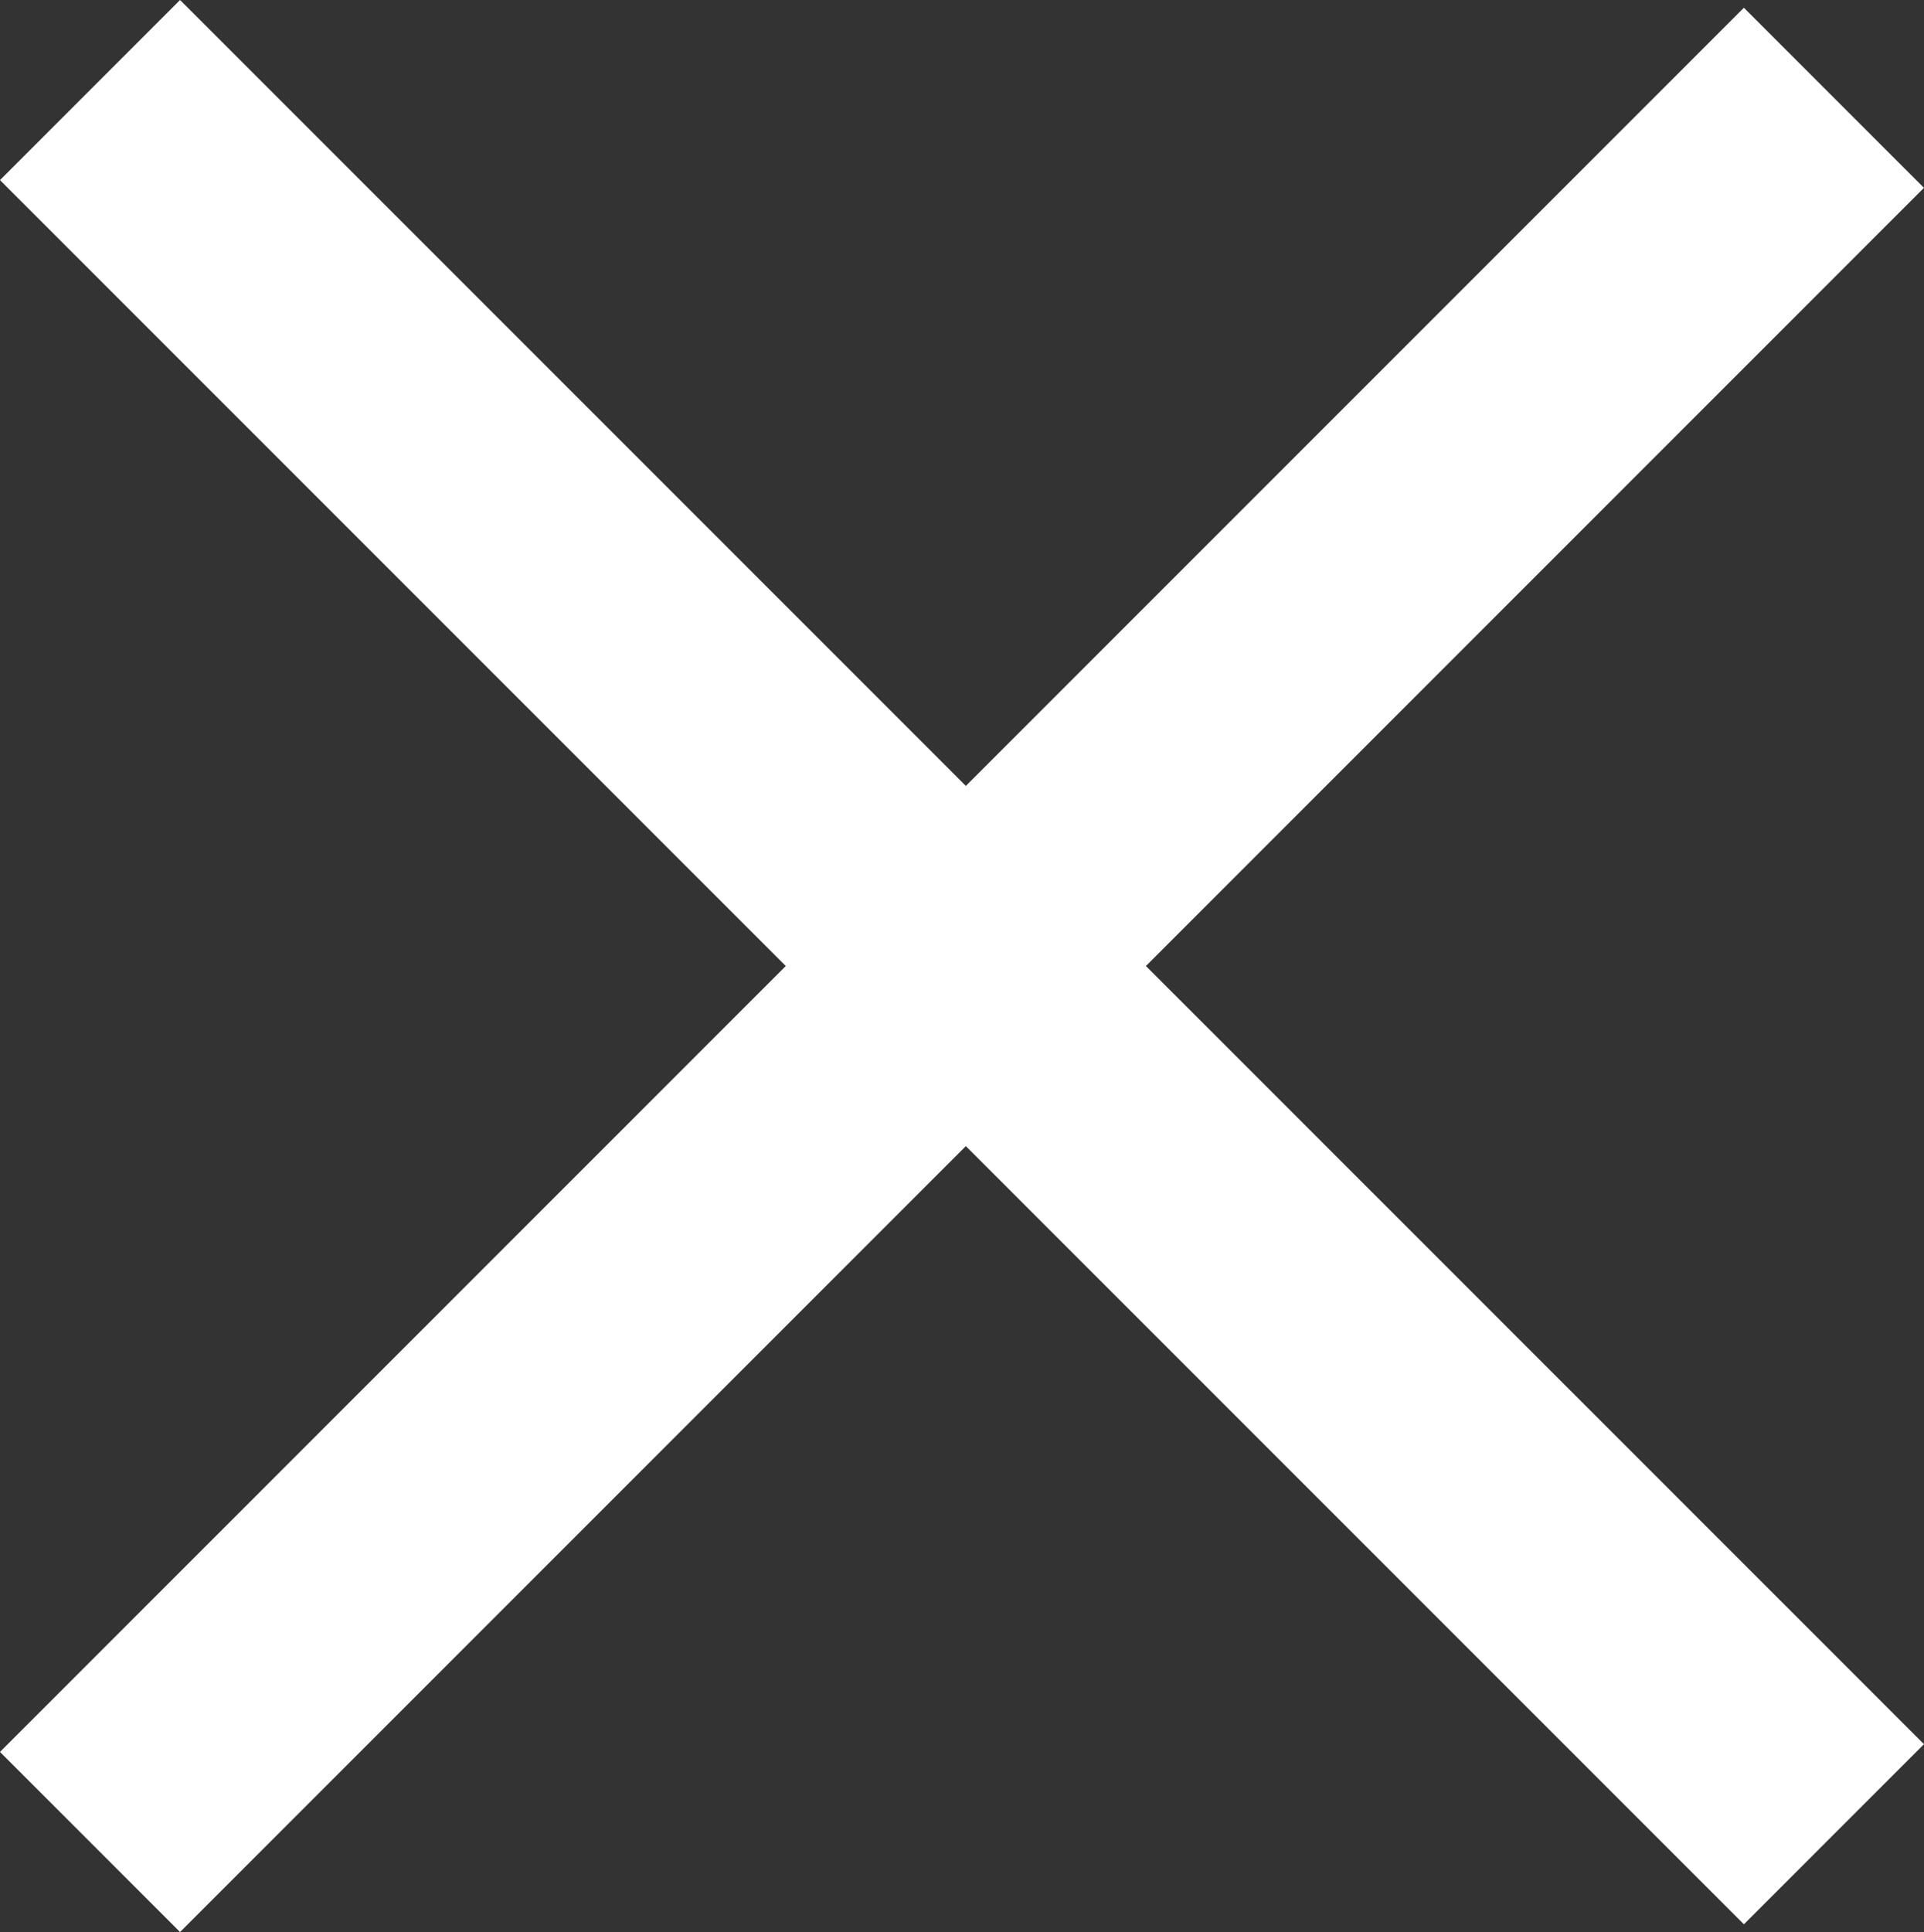 <svg xmlns="http://www.w3.org/2000/svg" width="22.665" height="22.756" viewBox="0 0 22.665 22.756">
  <rect x="0" y="0" width="22.665" height="22.756" fill="#333333" stroke="none"/>
  <g id="グループ_2792" data-name="グループ 2792" transform="translate(-9.257 11.378) rotate(-45)">
    <path id="パス_3152" data-name="パス 3152" d="M0,0H29.053" transform="translate(0 14.591)" fill="none" stroke="#fff" stroke-width="3"/>
    <path id="パス_3153" data-name="パス 3153" d="M0,0H29.053" transform="translate(14.591 0) rotate(90)" fill="none" stroke="#fff" stroke-width="3"/>
  </g>
</svg>
